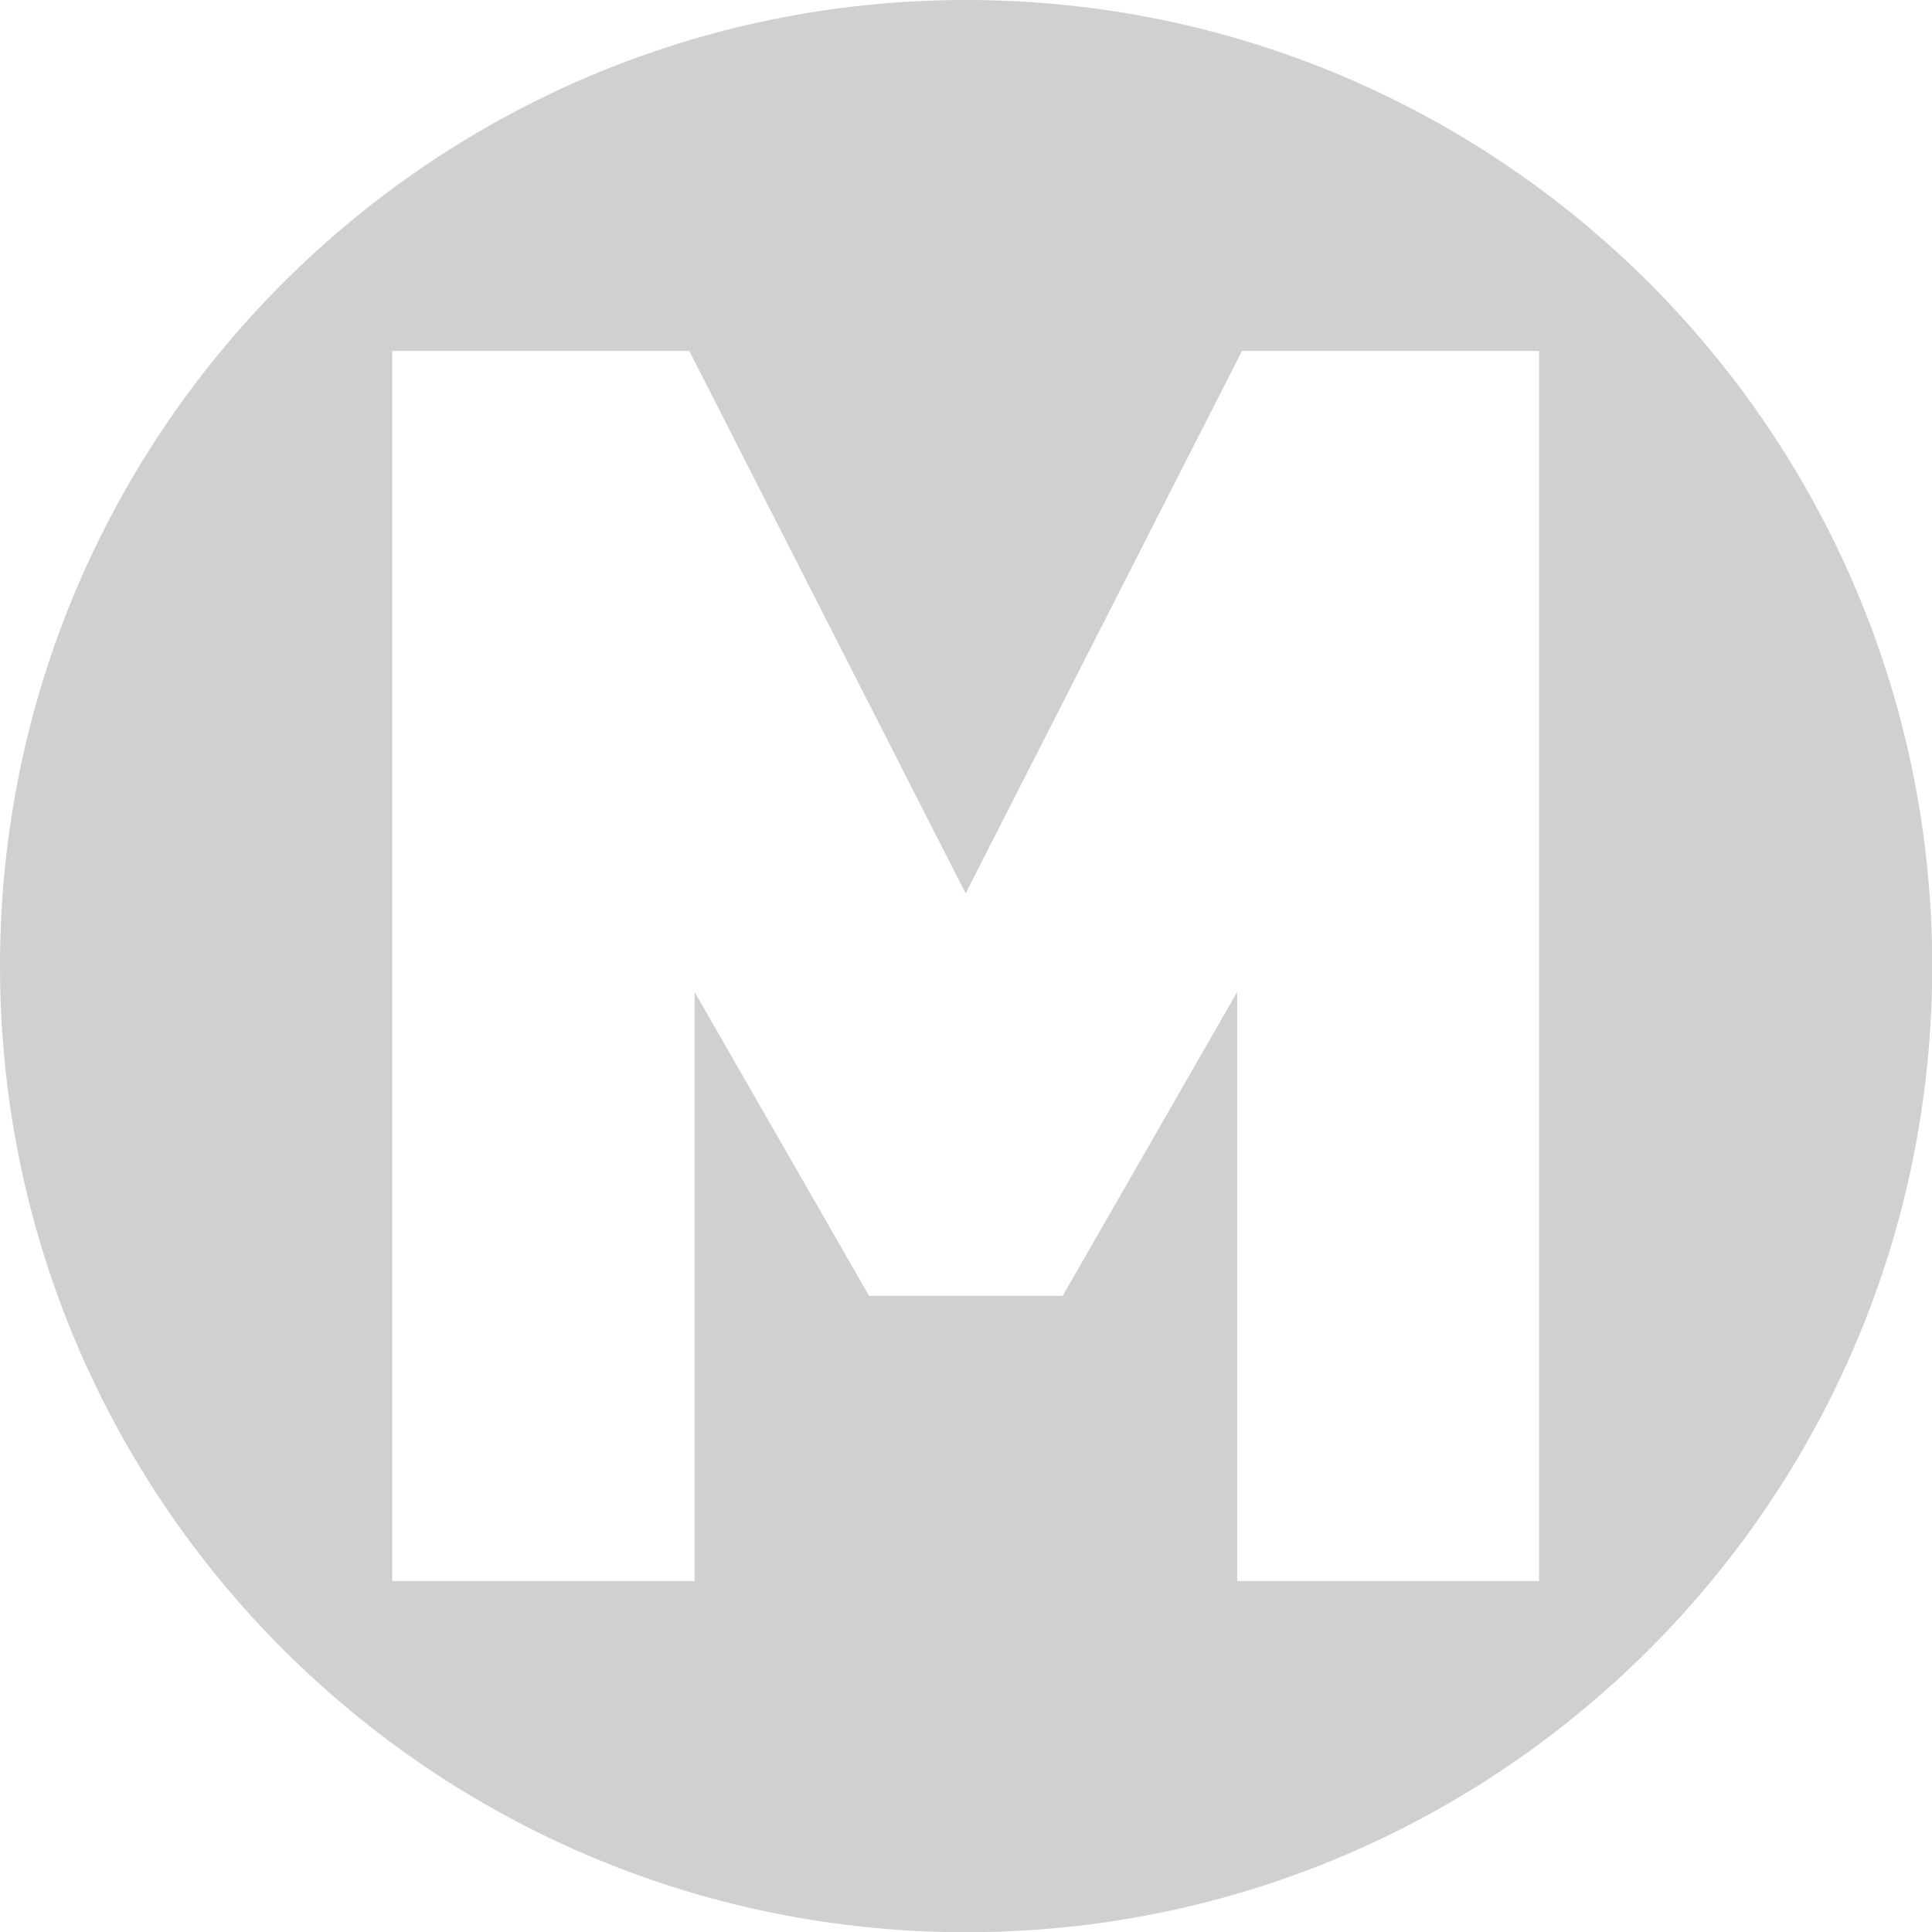 <svg xmlns="http://www.w3.org/2000/svg" id="Calque_2" viewBox="0 0 81.03 81.03"><defs><style>.cls-1{fill:#d0d0d0;stroke-width:0px;}</style></defs><g id="Calque_1-2"><path class="cls-1" d="M40.52,0C18.14,0,0,18.14,0,40.52s18.14,40.52,40.52,40.52,40.52-18.14,40.52-40.52S62.89,0,40.52,0ZM64.57,66.31h-12.68v-24.71l-7.32,12.75h-8.12l-7.32-12.75v24.71h-12.68V14.72h12.46l11.59,22.75,11.59-22.75h12.46v51.6Z"></path></g></svg>
